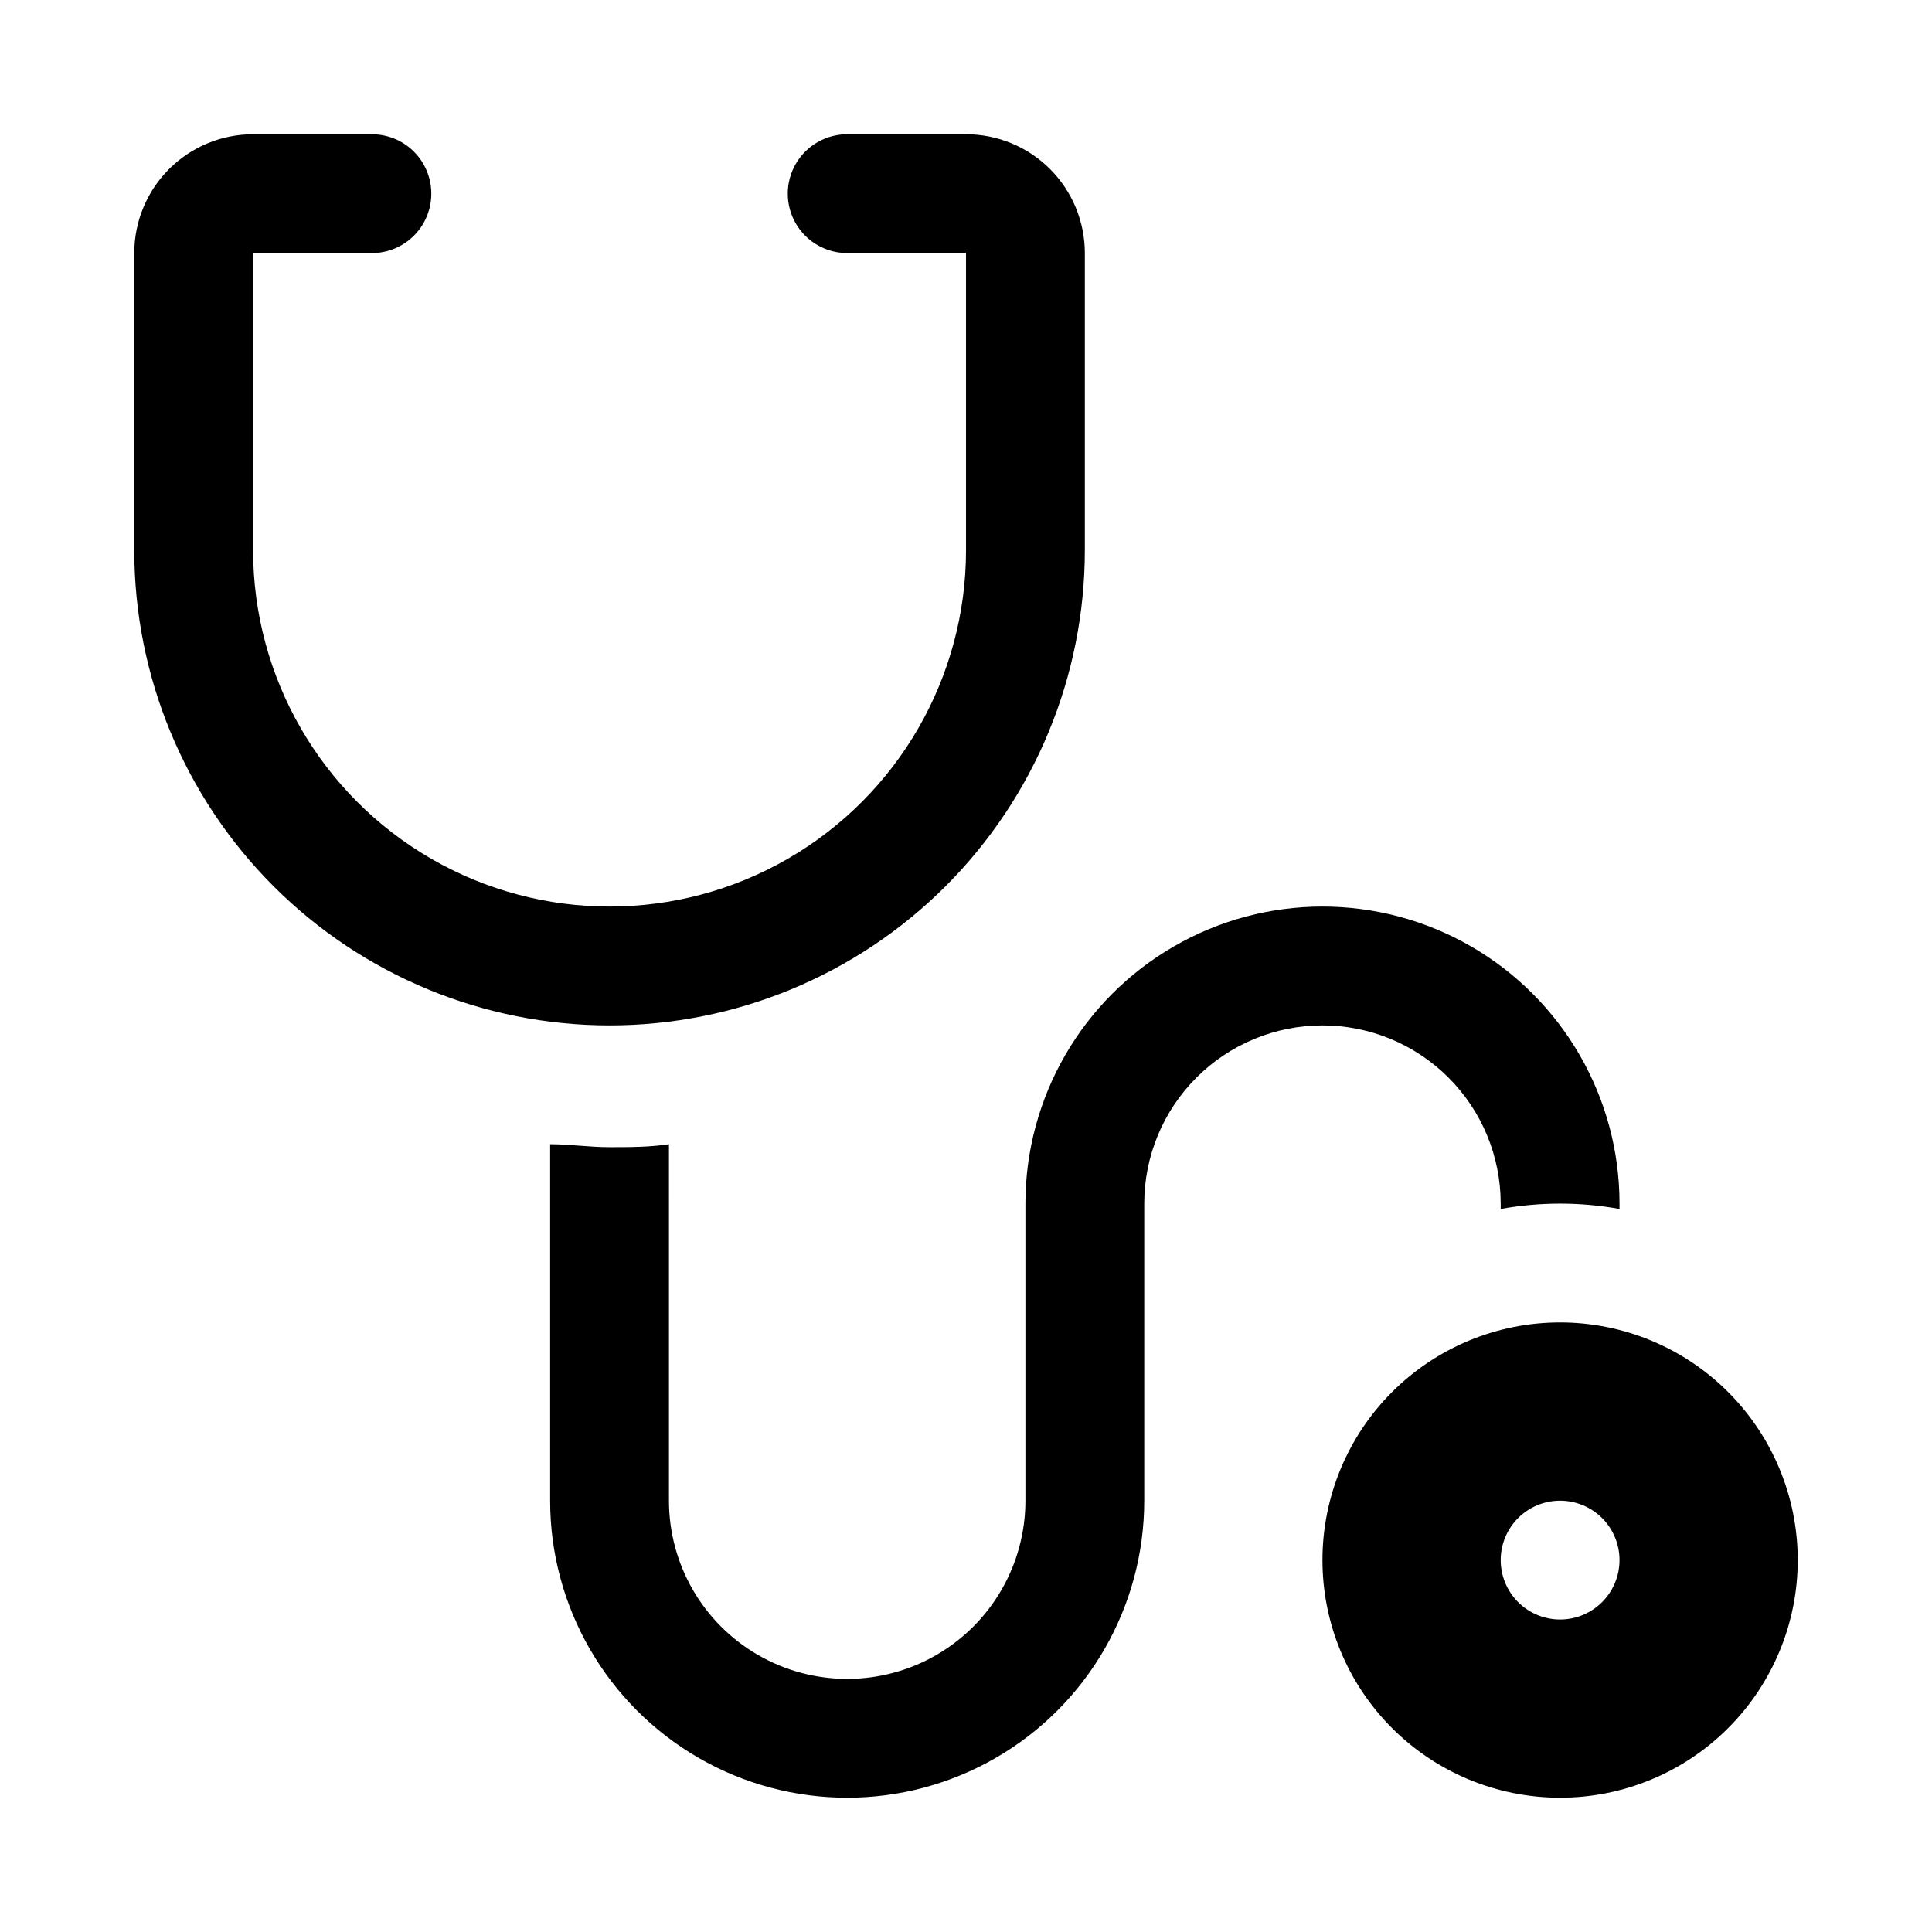 <?xml version="1.0" encoding="UTF-8"?>
<!-- The Best Svg Icon site in the world: iconSvg.co, Visit us! https://iconsvg.co -->
<svg fill="#000000" width="800px" height="800px" version="1.1" viewBox="144 144 512 512" xmlns="http://www.w3.org/2000/svg">
 <path d="m557.44 494.46c-16.699 0-32.719 6.637-44.531 18.445-11.809 11.812-18.445 27.832-18.445 44.531 0 16.703 6.637 32.723 18.445 44.531 11.812 11.812 27.832 18.445 44.531 18.445 16.703 0 32.723-6.633 44.531-18.445 11.812-11.809 18.445-27.828 18.445-44.531 0-16.699-6.633-32.719-18.445-44.531-11.809-11.809-27.828-18.445-44.531-18.445zm0 78.719v0.004c-4.176 0-8.18-1.66-11.133-4.613-2.949-2.953-4.609-6.957-4.609-11.133s1.66-8.18 4.609-11.133c2.953-2.949 6.957-4.609 11.133-4.609s8.18 1.66 11.133 4.609c2.953 2.953 4.613 6.957 4.613 11.133s-1.66 8.18-4.613 11.133c-2.953 2.953-6.957 4.613-11.133 4.613zm-251.9-157.44c-33.406 0-65.441-13.27-89.062-36.891-23.621-23.621-36.891-55.656-36.891-89.062v-78.719c0-8.352 3.316-16.359 9.223-22.266s13.914-9.223 22.266-9.223h31.488c5.625 0 10.82 3 13.633 7.871s2.812 10.875 0 15.746c-2.812 4.871-8.008 7.871-13.633 7.871h-31.488v78.719c0 33.75 18.004 64.934 47.23 81.809 29.23 16.875 65.238 16.875 94.465 0s47.234-48.059 47.234-81.809v-78.719h-31.488c-5.625 0-10.824-3-13.637-7.871-2.812-4.871-2.812-10.875 0-15.746s8.012-7.871 13.637-7.871h31.488c8.352 0 16.359 3.316 22.266 9.223 5.902 5.906 9.223 13.914 9.223 22.266v78.719c0 33.406-13.273 65.441-36.891 89.062-23.621 23.621-55.66 36.891-89.062 36.891zm188.93 0h-0.004c-12.523 0-24.539 4.977-33.395 13.836-8.859 8.855-13.836 20.871-13.836 33.398v78.719c0 28.125-15.004 54.113-39.359 68.172-24.355 14.062-54.363 14.062-78.723 0-24.355-14.059-39.359-40.047-39.359-68.172v-94.465c5.195 0 10.391 0.789 15.742 0.789s10.547 0 15.742-0.789l0.004 94.465c0 16.875 9.004 32.465 23.617 40.902s32.617 8.438 47.23 0 23.617-24.027 23.617-40.902v-78.719c0-28.125 15.004-54.113 39.359-68.176 24.355-14.062 54.363-14.062 78.723 0 24.355 14.062 39.359 40.051 39.359 68.176v1.418-0.004c-10.41-1.887-21.078-1.887-31.488 0v-1.414c0-12.527-4.977-24.543-13.836-33.398-8.855-8.859-20.871-13.836-33.398-13.836z"/>
</svg>